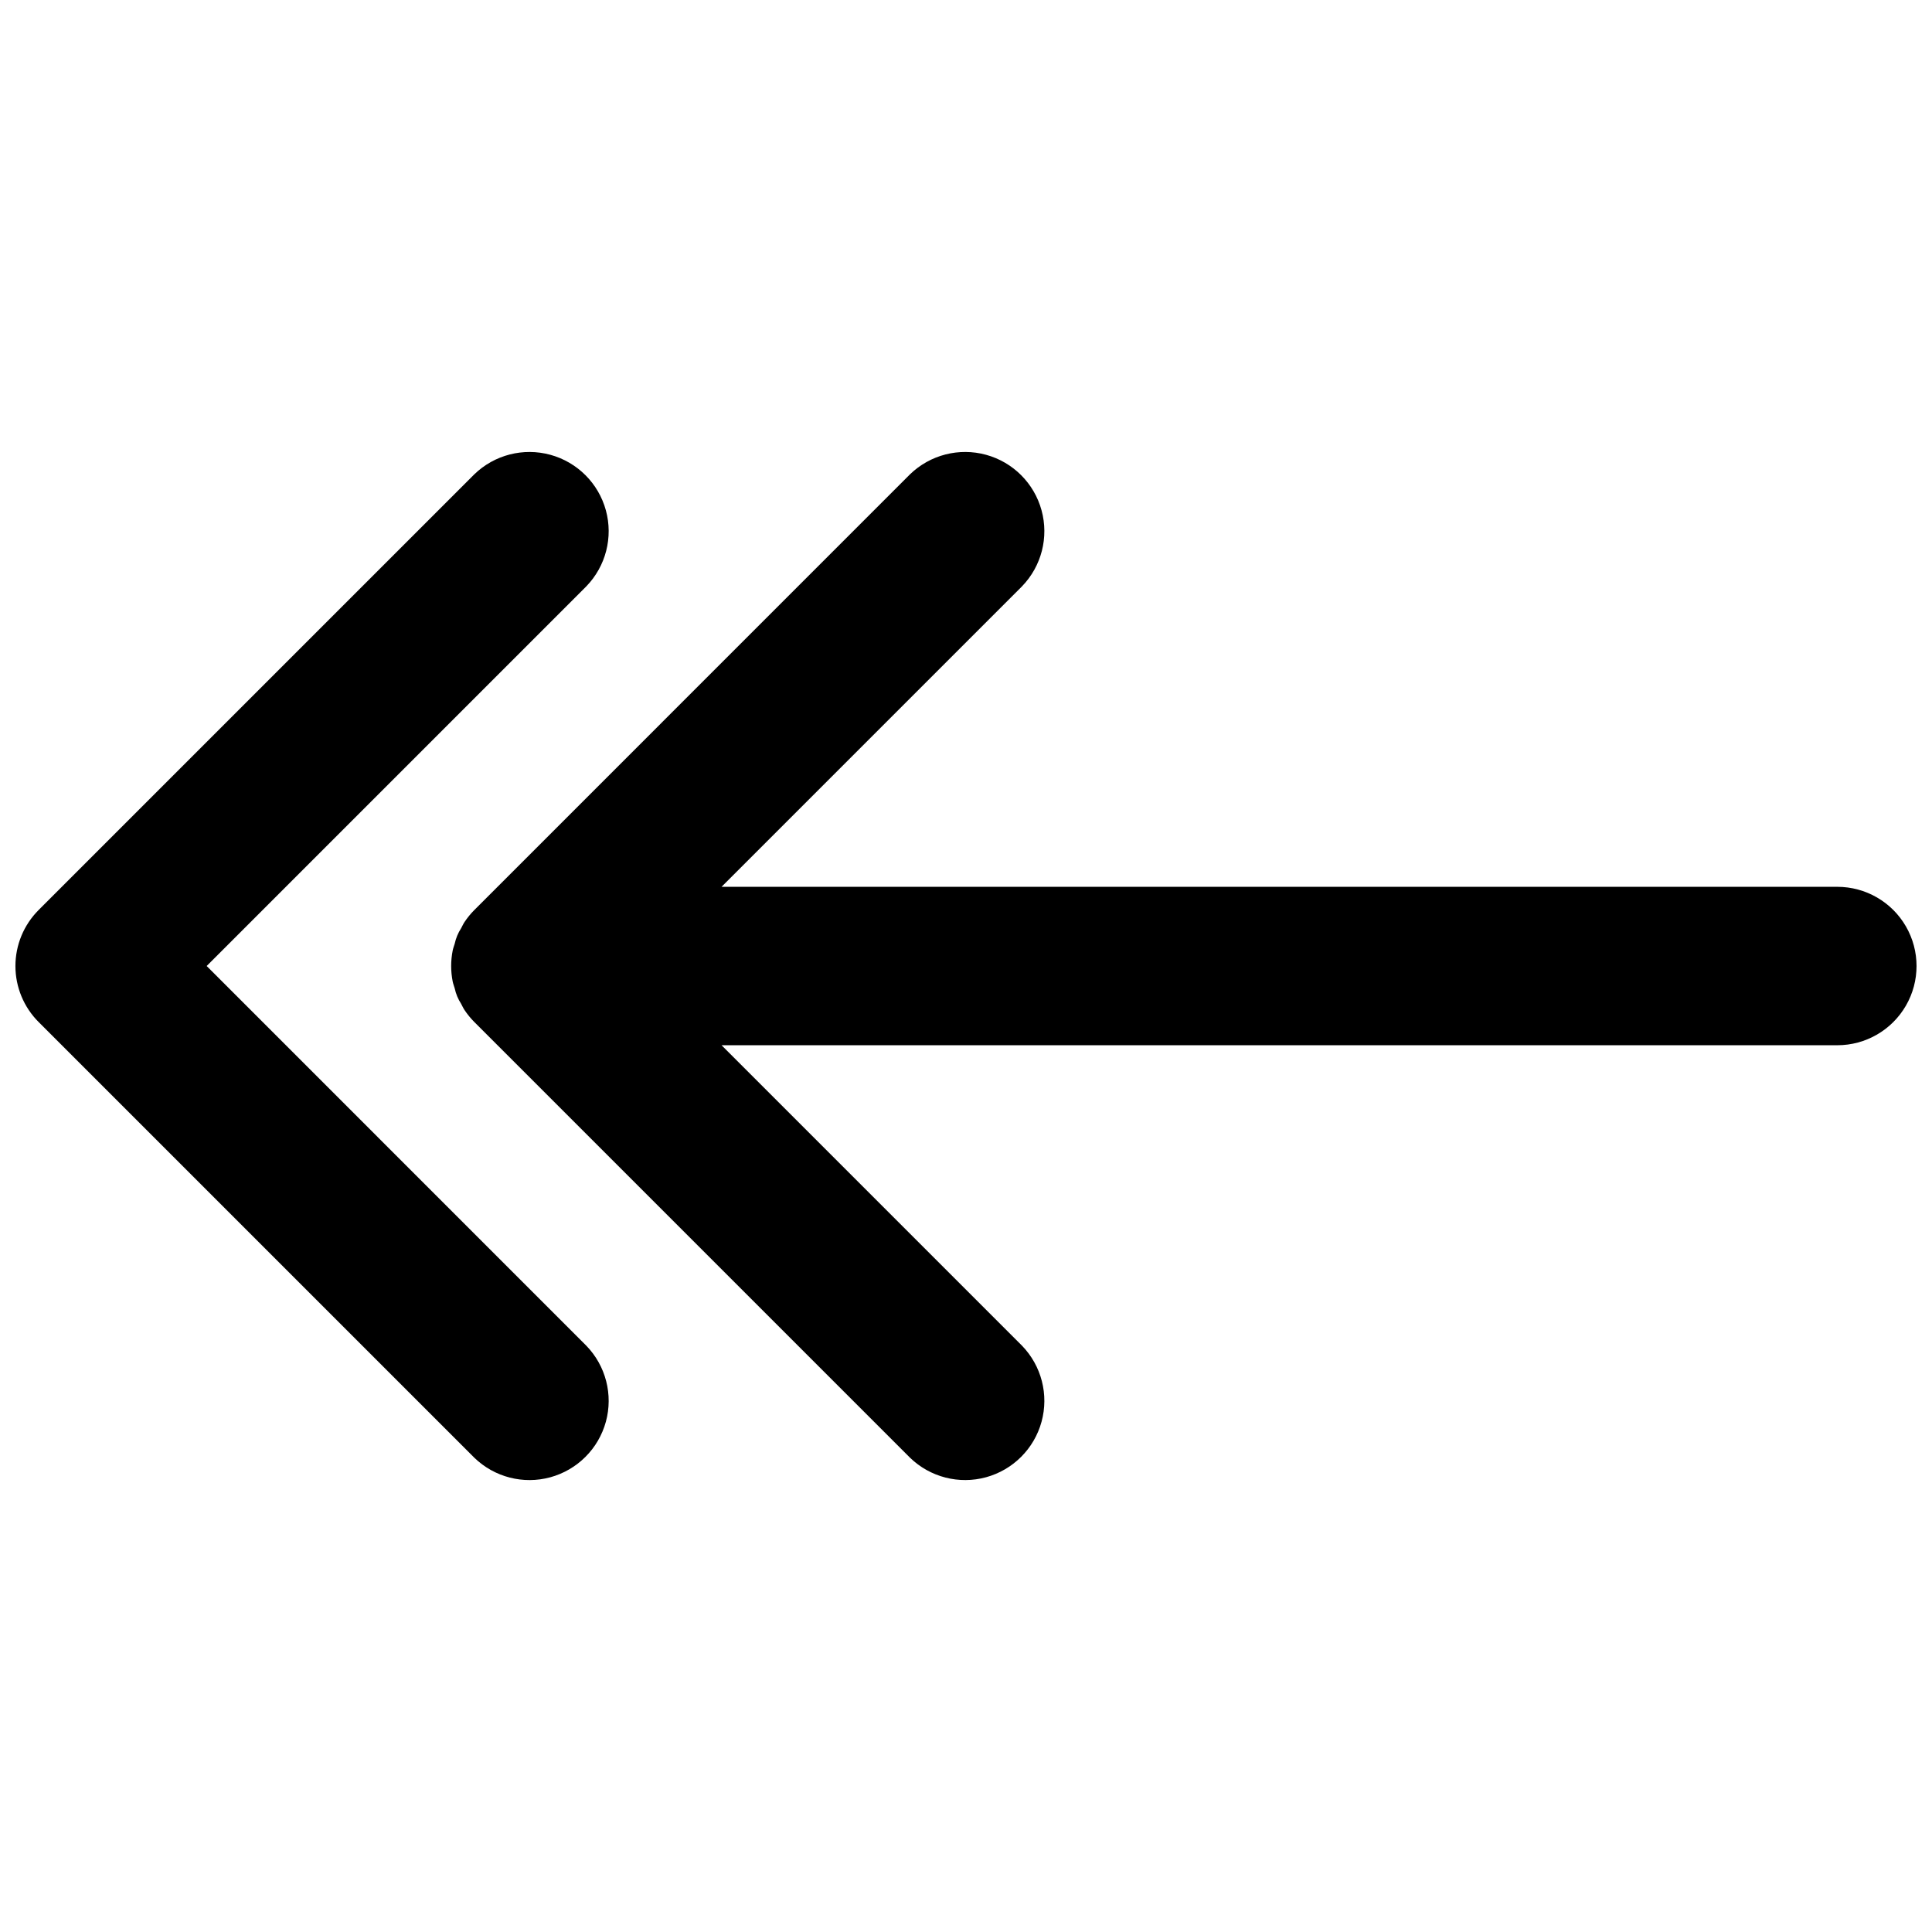 <?xml version="1.0" encoding="UTF-8"?>
<!-- The Best Svg Icon site in the world: iconSvg.co, Visit us! https://iconsvg.co -->
<svg width="800px" height="800px" version="1.1" viewBox="144 144 512 512" xmlns="http://www.w3.org/2000/svg">
 <defs>
  <clipPath id="b">
   <path d="m148.09 263h157.91v274h-157.91z"/>
  </clipPath>
  <clipPath id="a">
   <path d="m263 263h388.9v274h-388.9z"/>
  </clipPath>
 </defs>
 <g>
  <g clip-path="url(#b)">
   <path d="m198.77 400 100.61-100.61v-0.004c5.168-5.328 7.141-12.988 5.184-20.148-1.961-7.164-7.555-12.758-14.715-14.715-7.16-1.957-14.824 0.012-20.152 5.18l-115.46 115.46c-3.938 3.938-6.148 9.277-6.148 14.844s2.211 10.906 6.148 14.84l115.46 115.46c5.328 5.168 12.992 7.141 20.152 5.184 7.16-1.961 12.754-7.555 14.715-14.715 1.957-7.16-0.016-14.824-5.184-20.152z"/>
  </g>
  <g clip-path="url(#a)">
   <path d="m630.91 379.01h-295.69l79.621-79.621v-0.004c5.168-5.328 7.141-12.988 5.18-20.148-1.957-7.164-7.551-12.758-14.711-14.715s-14.824 0.012-20.152 5.18l-115.44 115.45c-0.98 0.98-1.863 2.059-2.629 3.215-0.344 0.512-0.578 1.066-0.871 1.602-0.82 1.258-1.402 2.66-1.719 4.129-0.176 0.602-0.41 1.176-0.531 1.797-0.539 2.715-0.539 5.508 0 8.223 0.125 0.621 0.355 1.195 0.531 1.797 0.316 1.473 0.898 2.871 1.719 4.133 0.293 0.535 0.523 1.09 0.871 1.602 0.766 1.156 1.648 2.231 2.629 3.215l115.44 115.44c5.328 5.168 12.992 7.141 20.152 5.184 7.16-1.961 12.754-7.555 14.711-14.715 1.961-7.16-0.012-14.824-5.18-20.152l-79.621-79.621h295.69c7.5 0 14.43-4.004 18.18-10.496 3.75-6.496 3.75-14.5 0-20.992-3.75-6.496-10.68-10.496-18.18-10.496z"/>
  </g>
 </g>
</svg>